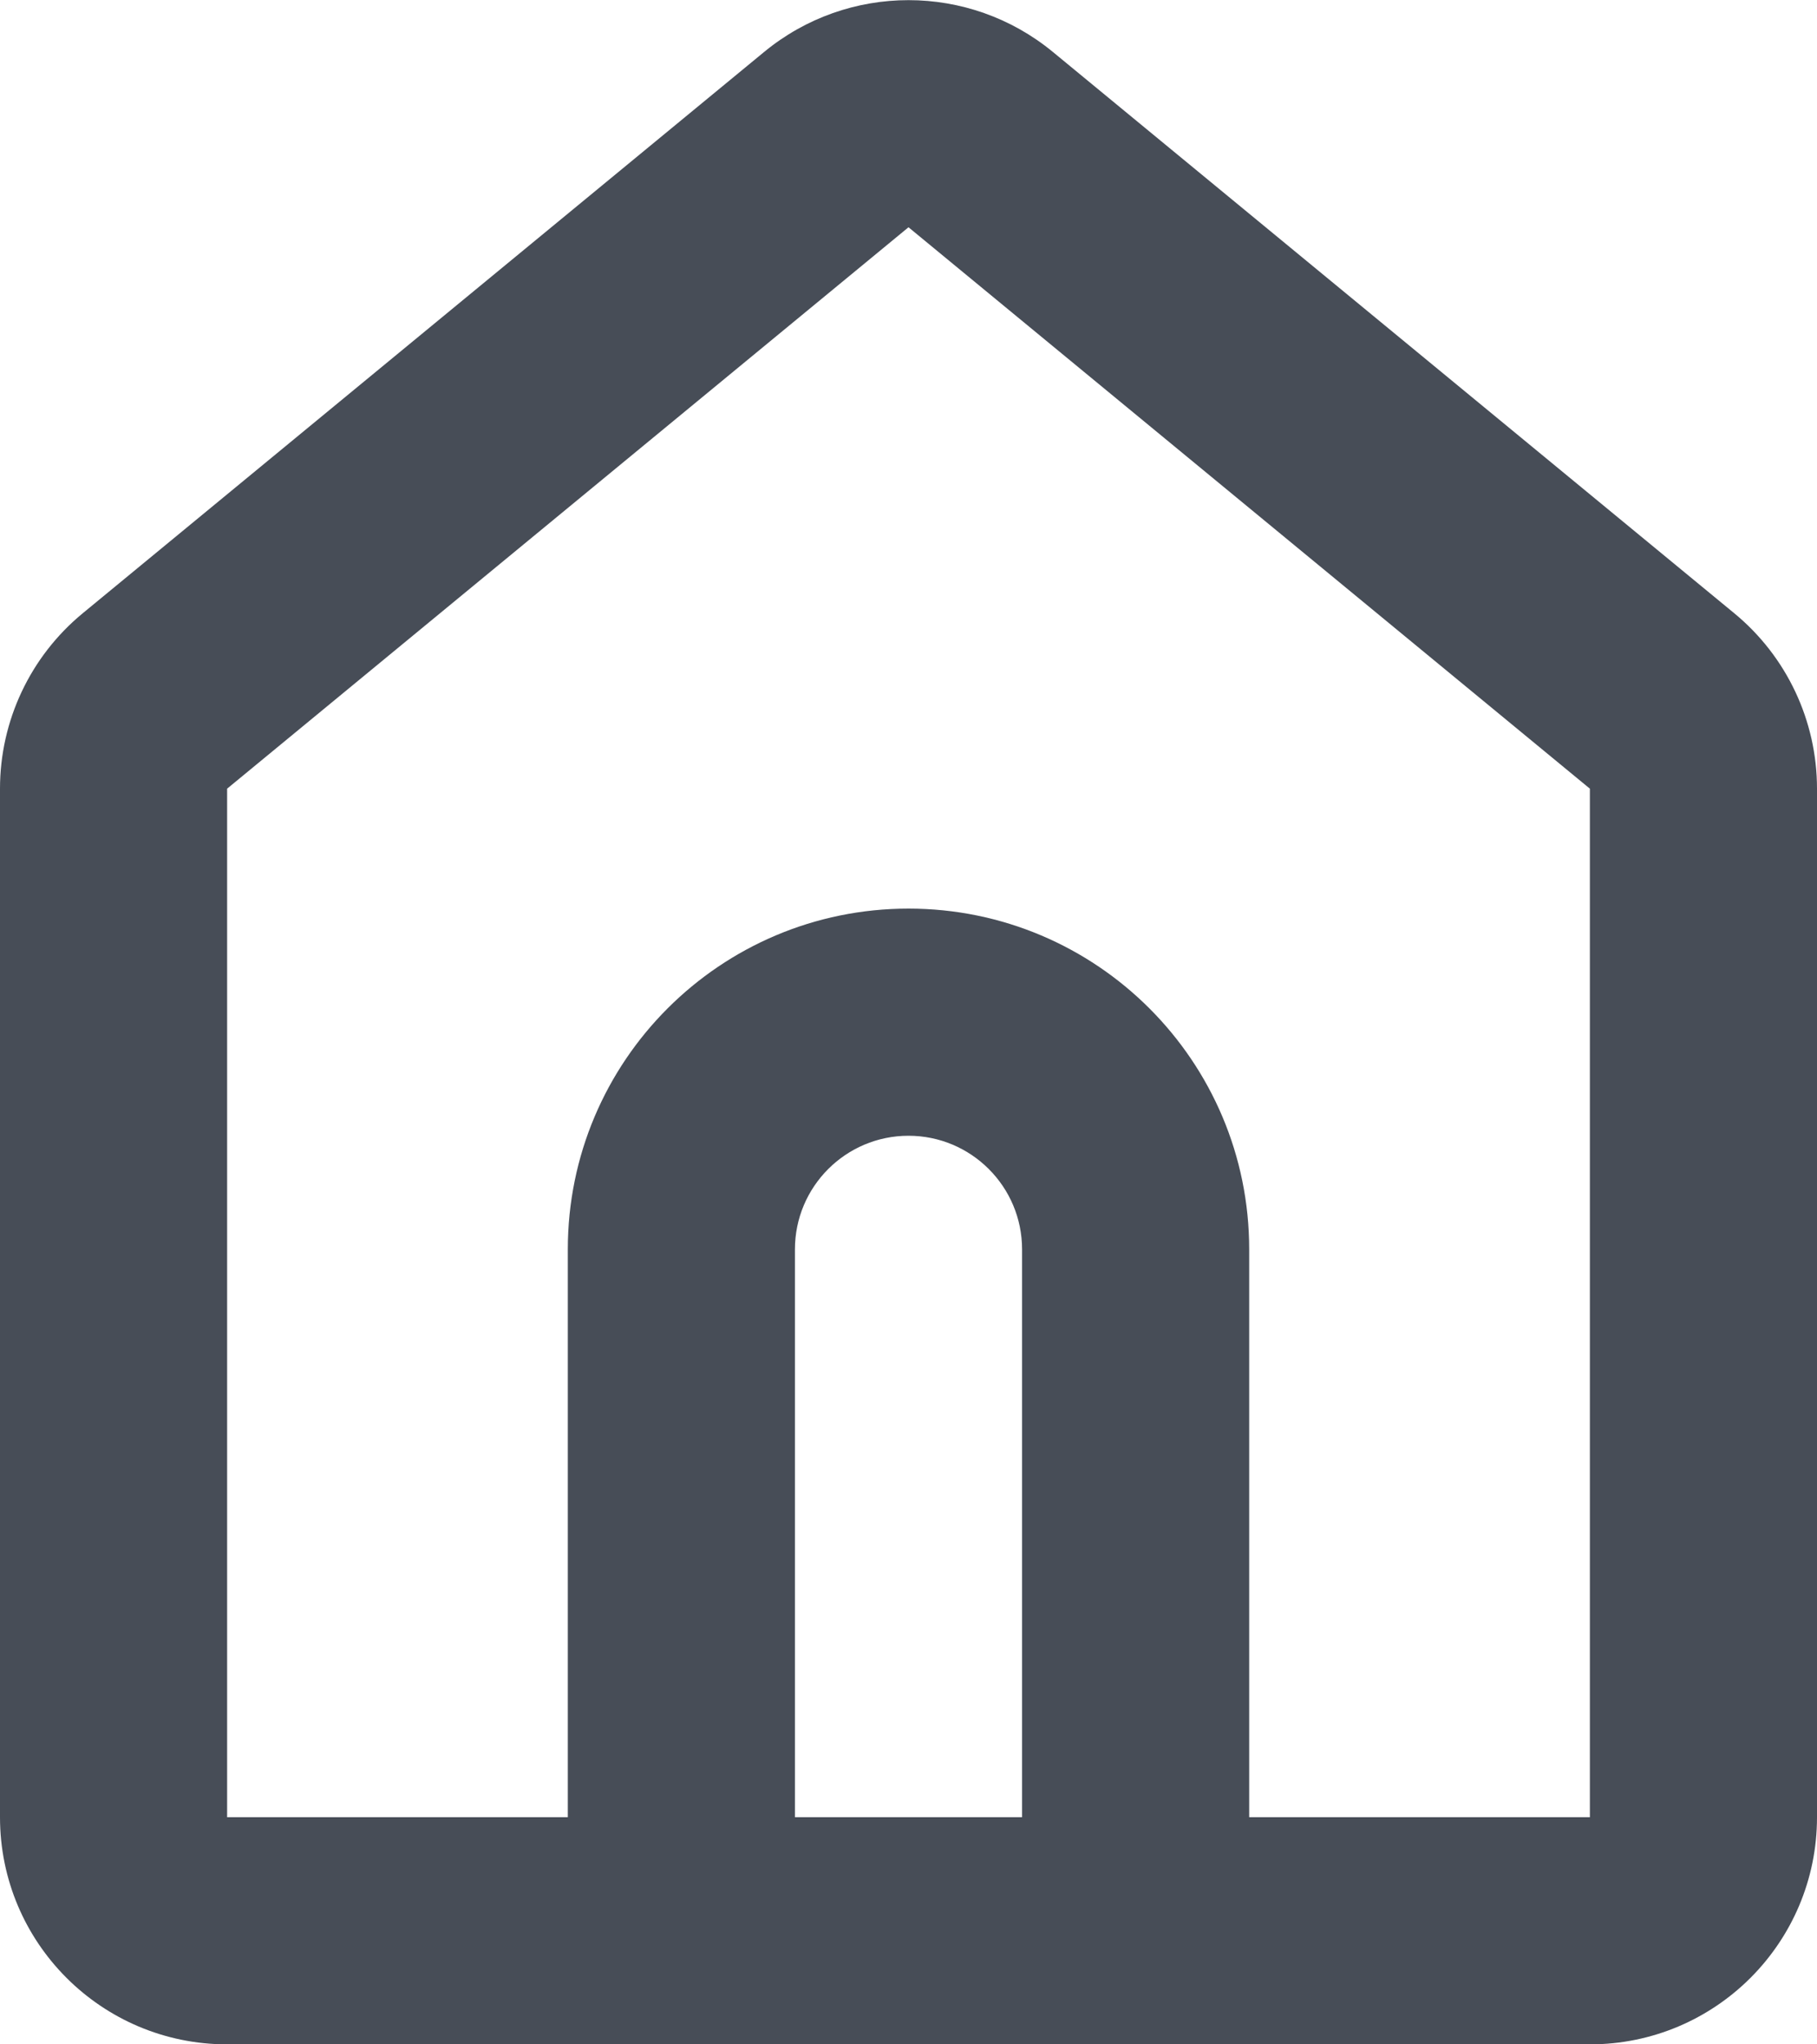 <svg width="16" height="18" viewBox="0 0 16 18" fill="none" xmlns="http://www.w3.org/2000/svg">
<path fill-rule="evenodd" clip-rule="evenodd" d="M0 6.944C0 6.346 0.267 5.78 0.728 5.4L6.728 0.458C7.467 -0.151 8.533 -0.151 9.272 0.458L15.272 5.4C15.733 5.78 16 6.346 16 6.944V16C16 17.105 15.105 18 14 18H2C0.895 18 0 17.105 0 16V6.944ZM14 6.944V16H11V11C11 9.343 9.657 8 8 8C6.343 8 5 9.343 5 11V16H2V6.944L8 2.001L14 6.944ZM9 11V16H7V11C7 10.448 7.448 10 8 10C8.552 10 9 10.448 9 11Z" fill="#474D57"/>
</svg>
